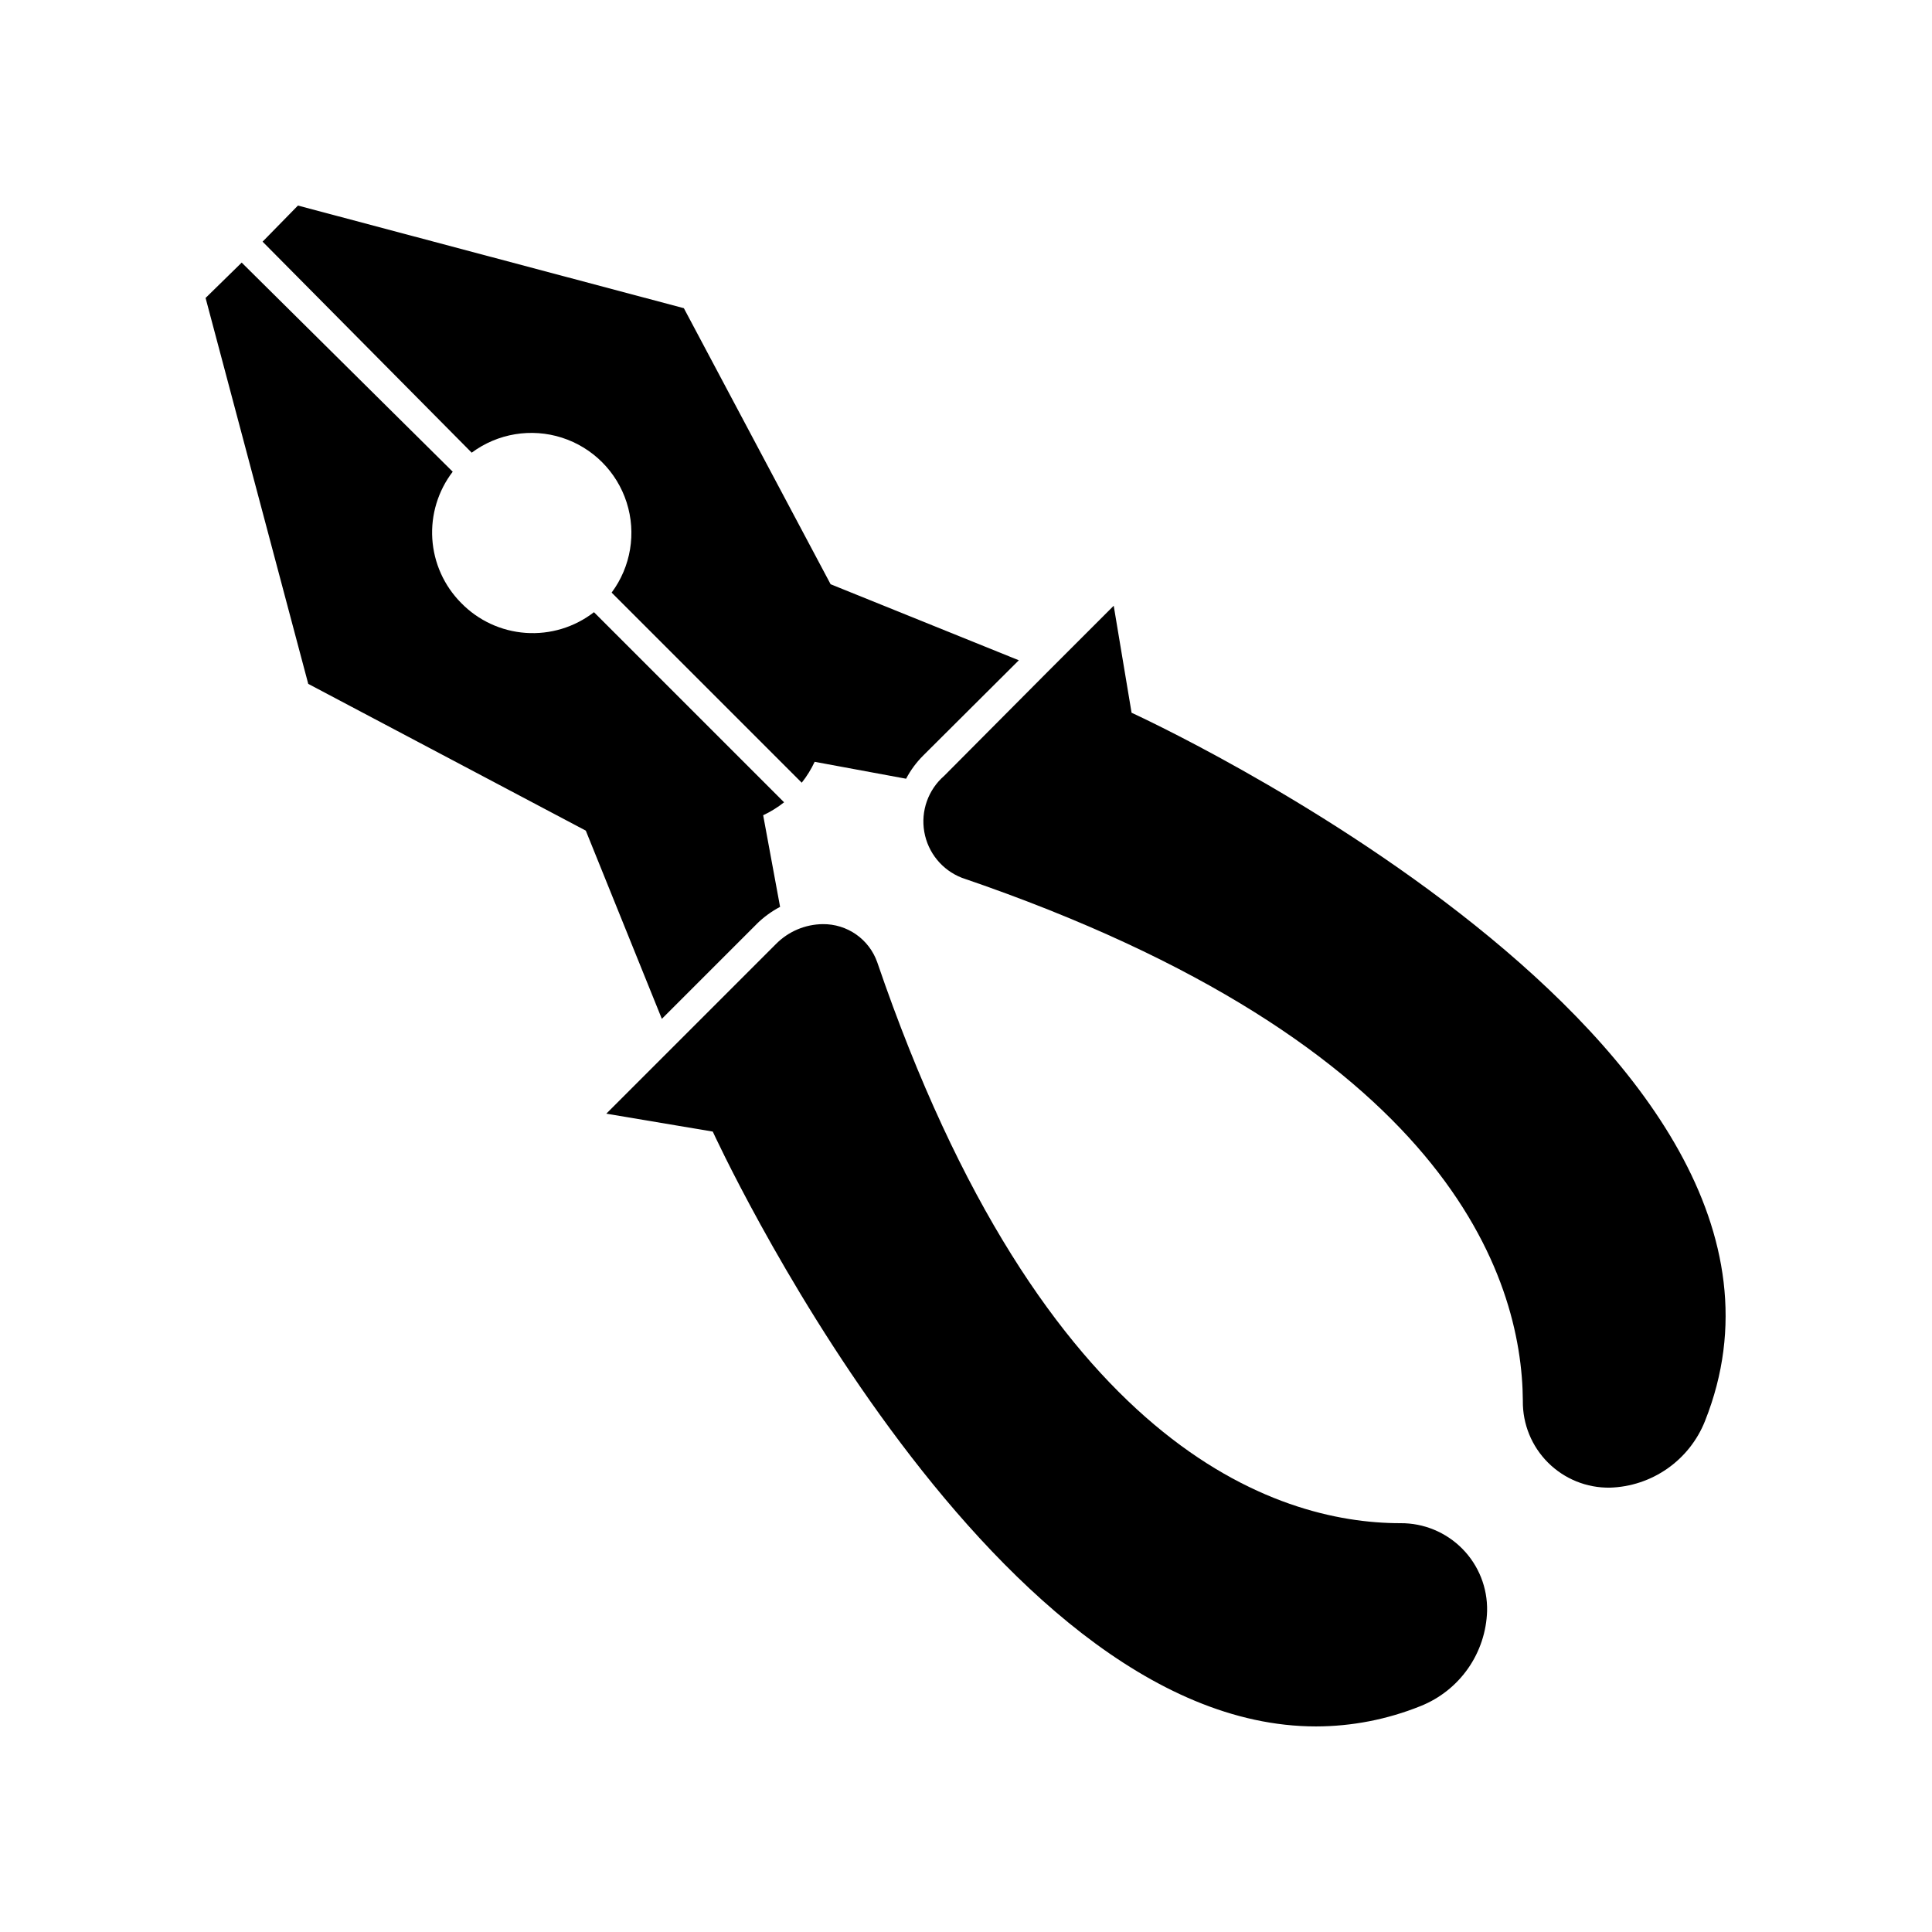 <?xml version="1.0" encoding="UTF-8"?>
<!-- Uploaded to: SVG Repo, www.svgrepo.com, Generator: SVG Repo Mixer Tools -->
<svg fill="#000000" width="800px" height="800px" version="1.1" viewBox="144 144 512 512" xmlns="http://www.w3.org/2000/svg">
 <g>
  <path d="m266.19 303.77c-4.508-4.547-7.215-10.574-7.625-16.965-0.406-6.391 1.516-12.711 5.406-17.797l-55.922-55.418-9.57 9.371 27.207 102.27 73.555 38.895 20.152 49.879 25.191-25.191-0.004-0.004c1.82-1.785 3.891-3.293 6.148-4.484l-4.484-24.285v0.004c1.973-0.922 3.836-2.074 5.543-3.426l-50.383-50.383c-5.148 3.988-11.582 5.941-18.078 5.484-6.496-0.453-12.598-3.285-17.137-7.953z"/>
  <path d="m414 318.98-49.879-20.152-38.891-73.152-102.27-27.203-9.371 9.57 55.418 55.922c6.863-5.106 15.77-6.586 23.914-3.973 8.145 2.613 14.527 8.996 17.141 17.141s1.133 17.051-3.973 23.914l50.383 50.383-0.004-0.004c1.355-1.707 2.504-3.566 3.426-5.539l24.234 4.484c1.191-2.269 2.719-4.34 4.535-6.148z"/>
  <path d="m332.89 443.88s72.145 157.64 159.86 157.64c9.496-0.012 18.902-1.844 27.711-5.391 5.074-2.023 9.449-5.484 12.582-9.961 3.133-4.477 4.887-9.77 5.051-15.23 0.137-6.16-2.231-12.117-6.559-16.5-4.332-4.387-10.254-6.832-16.418-6.777-33.051 0-94.715-20.152-138.65-148.68v0.004c-1.051-2.973-3.004-5.543-5.586-7.352-2.586-1.805-5.668-2.758-8.82-2.727-4.688 0.047-9.16 1.949-12.445 5.289l-44.941 44.941z"/>
  <path d="m443.88 332.89-4.734-28.363-17.531 17.531-27.41 27.559c-4.227 3.68-6.223 9.301-5.262 14.824 0.957 5.519 4.731 10.141 9.949 12.18 128.77 43.934 148.47 105.8 148.68 138.65h-0.004c-0.066 6.133 2.344 12.031 6.691 16.355 4.344 4.328 10.254 6.715 16.387 6.617 5.461-0.16 10.754-1.918 15.23-5.051 4.473-3.133 7.938-7.504 9.957-12.582 39.953-100.21-151.95-187.72-151.95-187.72z"/>
 </g>
</svg>
